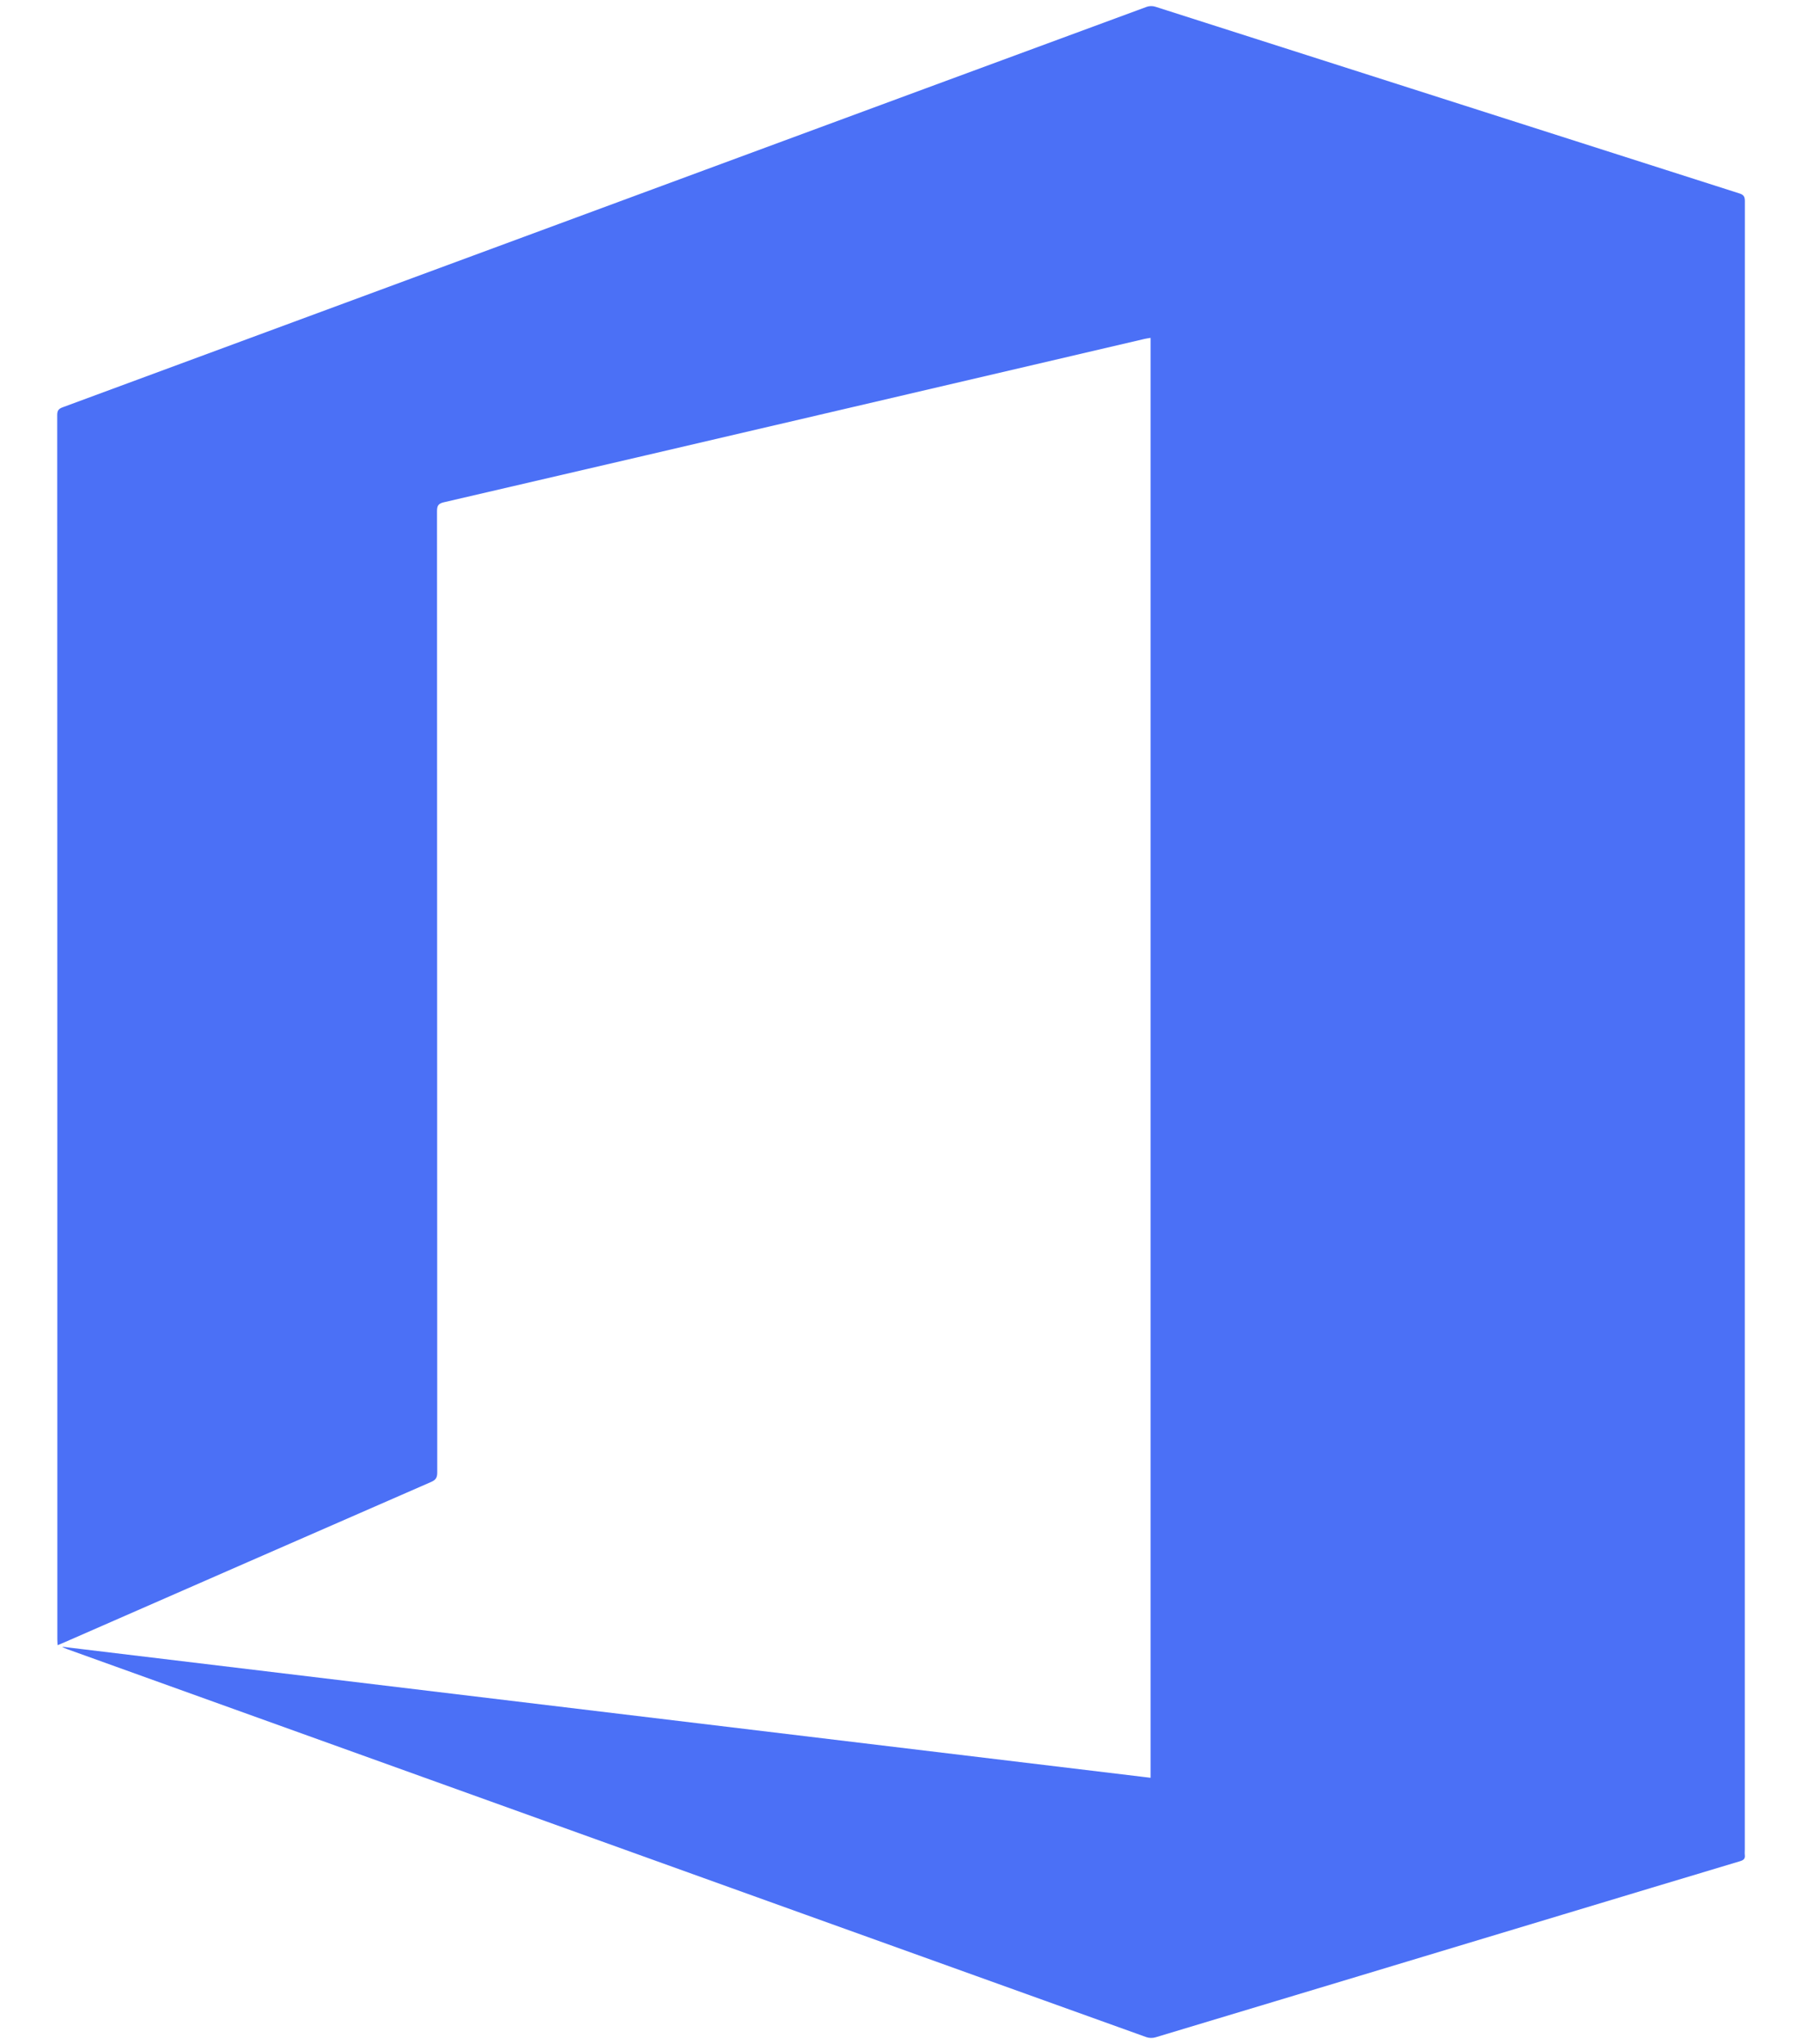 <?xml version="1.0" encoding="UTF-8" standalone="no"?><svg xmlns="http://www.w3.org/2000/svg" xmlns:xlink="http://www.w3.org/1999/xlink" fill="#4b70f6" height="800" viewBox="0 0 705.47 800" width="705.47"><g><g><path d="M450.45,695.81c0-187.97,0-375.67,0-563.57c-0.85,0.14-1.6,0.23-2.32,0.4c-38.35,8.95-76.69,17.91-115.04,26.86 c-53.1,12.39-106.21,24.79-159.33,37.09c-2.21,0.51-2.67,1.41-2.67,3.51c0.05,125.41,0.04,250.82,0.09,376.23 c0,2-0.58,2.91-2.43,3.71c-47.97,20.92-95.9,41.91-143.84,62.89c-0.71,0.31-1.43,0.59-2.36,0.98c-0.04-0.81-0.1-1.49-0.1-2.17 c0-159.77,0-319.55-0.05-479.32c0-1.78,0.59-2.44,2.16-3.02c83.93-30.98,167.85-62.01,251.77-93.02 c57.52-21.26,115.04-42.5,172.58-63.7c0.99-0.37,2.32-0.39,3.33-0.07c76.27,24.36,152.52,48.77,228.8,73.12 c1.8,0.57,2.06,1.5,2.06,3.12c-0.03,44.57-0.03,89.15-0.03,133.72c0,170.44,0,340.88,0,511.33c0,0.72-0.07,1.45,0.01,2.16 c0.18,1.46-0.51,2-1.87,2.4c-23.02,6.89-46.03,13.84-69.04,20.78c-53.27,16.07-106.54,32.14-159.83,48.16 c-1.09,0.33-2.49,0.3-3.55-0.08c-94.52-33.93-189.03-67.92-283.53-101.9c-46.27-16.64-92.54-33.27-138.81-49.91 c-0.73-0.26-1.45-0.55-2.14-0.99C166.25,661.61,308.23,678.69,450.45,695.81z"/></g></g></svg>